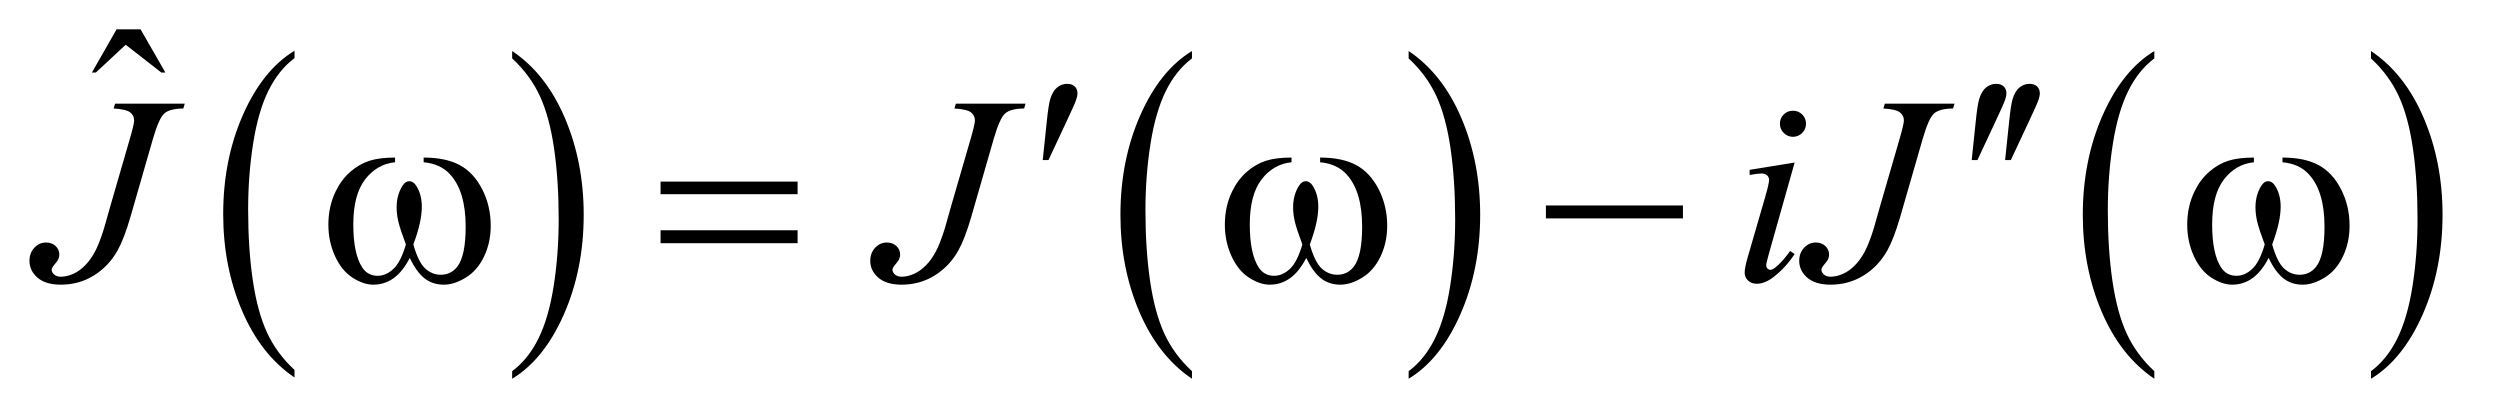 <?xml version="1.0" encoding="UTF-8"?>
<!DOCTYPE svg PUBLIC '-//W3C//DTD SVG 1.0//EN'
          'http://www.w3.org/TR/2001/REC-SVG-20010904/DTD/svg10.dtd'>
<svg stroke-dasharray="none" shape-rendering="auto" xmlns="http://www.w3.org/2000/svg" font-family="'Dialog'" text-rendering="auto" width="132" fill-opacity="1" color-interpolation="auto" color-rendering="auto" preserveAspectRatio="xMidYMid meet" font-size="12px" viewBox="0 0 132 22" fill="black" xmlns:xlink="http://www.w3.org/1999/xlink" stroke="black" image-rendering="auto" stroke-miterlimit="10" stroke-linecap="square" stroke-linejoin="miter" font-style="normal" stroke-width="1" height="22" stroke-dashoffset="0" font-weight="normal" stroke-opacity="1"
><!--Generated by the Batik Graphics2D SVG Generator--><defs id="genericDefs"
  /><g
  ><defs id="defs1"
    ><clipPath clipPathUnits="userSpaceOnUse" id="clipPath1"
      ><path d="M0.977 1.543 L84.364 1.543 L84.364 15.327 L0.977 15.327 L0.977 1.543 Z"
      /></clipPath
      ><clipPath clipPathUnits="userSpaceOnUse" id="clipPath2"
      ><path d="M31.207 49.285 L31.207 489.683 L2695.324 489.683 L2695.324 49.285 Z"
      /></clipPath
    ></defs
    ><g transform="scale(1.576,1.576) translate(-0.977,-1.543) matrix(0.031,0,0,0.031,0,0)"
    ><path d="M349.812 449.594 L349.812 457.734 Q313.375 433.109 293.055 385.461 Q272.734 337.812 272.734 281.172 Q272.734 222.25 294.102 173.844 Q315.469 125.438 349.812 104.594 L349.812 112.547 Q332.641 125.438 321.609 147.789 Q310.578 170.141 305.133 204.531 Q299.688 238.922 299.688 276.234 Q299.688 318.484 304.711 352.586 Q309.734 386.688 320.07 409.141 Q330.406 431.594 349.812 449.594 Z" stroke="none" clip-path="url(#clipPath2)"
    /></g
    ><g transform="matrix(0.049,0,0,0.049,-1.539,-2.431)"
    ><path d="M583.281 112.547 L583.281 104.594 Q619.734 129.031 640.055 176.68 Q660.375 224.328 660.375 280.984 Q660.375 339.891 639.008 388.398 Q617.641 436.906 583.281 457.734 L583.281 449.594 Q600.594 436.703 611.633 414.352 Q622.672 392 628.047 357.711 Q633.422 323.422 633.422 285.906 Q633.422 243.844 628.461 209.648 Q623.5 175.453 613.102 153 Q602.703 130.547 583.281 112.547 Z" stroke="none" clip-path="url(#clipPath2)"
    /></g
    ><g transform="matrix(0.049,0,0,0.049,-1.539,-2.431)"
    ><path d="M1315.812 449.594 L1315.812 457.734 Q1279.375 433.109 1259.055 385.461 Q1238.734 337.812 1238.734 281.172 Q1238.734 222.25 1260.102 173.844 Q1281.469 125.438 1315.812 104.594 L1315.812 112.547 Q1298.641 125.438 1287.609 147.789 Q1276.578 170.141 1271.133 204.531 Q1265.688 238.922 1265.688 276.234 Q1265.688 318.484 1270.711 352.586 Q1275.734 386.688 1286.07 409.141 Q1296.406 431.594 1315.812 449.594 Z" stroke="none" clip-path="url(#clipPath2)"
    /></g
    ><g transform="matrix(0.049,0,0,0.049,-1.539,-2.431)"
    ><path d="M1549.281 112.547 L1549.281 104.594 Q1585.734 129.031 1606.055 176.68 Q1626.375 224.328 1626.375 280.984 Q1626.375 339.891 1605.008 388.398 Q1583.641 436.906 1549.281 457.734 L1549.281 449.594 Q1566.594 436.703 1577.633 414.352 Q1588.672 392 1594.047 357.711 Q1599.422 323.422 1599.422 285.906 Q1599.422 243.844 1594.461 209.648 Q1589.5 175.453 1579.102 153 Q1568.703 130.547 1549.281 112.547 Z" stroke="none" clip-path="url(#clipPath2)"
    /></g
    ><g transform="matrix(0.049,0,0,0.049,-1.539,-2.431)"
    ><path d="M2352.812 449.594 L2352.812 457.734 Q2316.375 433.109 2296.055 385.461 Q2275.734 337.812 2275.734 281.172 Q2275.734 222.25 2297.102 173.844 Q2318.469 125.438 2352.812 104.594 L2352.812 112.547 Q2335.641 125.438 2324.609 147.789 Q2313.578 170.141 2308.133 204.531 Q2302.688 238.922 2302.688 276.234 Q2302.688 318.484 2307.711 352.586 Q2312.734 386.688 2323.07 409.141 Q2333.406 431.594 2352.812 449.594 Z" stroke="none" clip-path="url(#clipPath2)"
    /></g
    ><g transform="matrix(0.049,0,0,0.049,-1.539,-2.431)"
    ><path d="M2586.281 112.547 L2586.281 104.594 Q2622.734 129.031 2643.055 176.68 Q2663.375 224.328 2663.375 280.984 Q2663.375 339.891 2642.008 388.398 Q2620.641 436.906 2586.281 457.734 L2586.281 449.594 Q2603.594 436.703 2614.633 414.352 Q2625.672 392 2631.047 357.711 Q2636.422 323.422 2636.422 285.906 Q2636.422 243.844 2631.461 209.648 Q2626.5 175.453 2616.102 153 Q2605.703 130.547 2586.281 112.547 Z" stroke="none" clip-path="url(#clipPath2)"
    /></g
    ><g transform="matrix(0.049,0,0,0.049,-1.539,-2.431)"
    ><path d="M157.016 81.234 L182.891 81.234 L209.609 127.781 L205.25 127.781 L166.859 97.828 L134.656 127.781 L130.438 127.781 L157.016 81.234 Z" stroke="none" clip-path="url(#clipPath2)"
    /></g
    ><g transform="matrix(0.049,0,0,0.049,-1.539,-2.431)"
    ><path d="M155.406 161.312 L230.5 161.312 L228.953 166.516 Q214.469 166.656 208.562 171.789 Q202.656 176.922 196.188 199.281 L172 283.234 Q165.109 307 158.078 319.516 Q148.656 336.391 132.695 346.375 Q116.734 356.359 96.906 356.359 Q80.594 356.359 71.875 348.836 Q63.156 341.312 63.156 330.625 Q63.156 322.188 68.43 316.562 Q73.703 310.938 81.016 310.938 Q87.344 310.938 91.352 314.734 Q95.359 318.531 95.359 324.016 Q95.359 328.516 91.703 332.734 Q87.062 338.078 87.062 340.047 Q87.062 343 89.734 345.391 Q92.406 347.781 96.906 347.781 Q103.375 347.781 110.336 344.688 Q117.297 341.594 123.414 335.266 Q129.531 328.938 134.102 320.078 Q138.672 311.219 143.453 295.891 L150.344 271.562 L171.297 199.281 Q175.938 183.391 175.938 179.453 Q175.938 174.109 171.719 170.734 Q167.5 167.359 153.859 166.516 L155.406 161.312 ZM1061.406 161.312 L1136.5 161.312 L1134.953 166.516 Q1120.469 166.656 1114.562 171.789 Q1108.656 176.922 1102.188 199.281 L1078 283.234 Q1071.109 307 1064.078 319.516 Q1054.656 336.391 1038.695 346.375 Q1022.734 356.359 1002.906 356.359 Q986.594 356.359 977.875 348.836 Q969.156 341.312 969.156 330.625 Q969.156 322.188 974.43 316.562 Q979.703 310.938 987.016 310.938 Q993.344 310.938 997.352 314.734 Q1001.359 318.531 1001.359 324.016 Q1001.359 328.516 997.703 332.734 Q993.062 338.078 993.062 340.047 Q993.062 343 995.734 345.391 Q998.406 347.781 1002.906 347.781 Q1009.375 347.781 1016.336 344.688 Q1023.297 341.594 1029.414 335.266 Q1035.531 328.938 1040.102 320.078 Q1044.672 311.219 1049.453 295.891 L1056.344 271.562 L1077.297 199.281 Q1081.938 183.391 1081.938 179.453 Q1081.938 174.109 1077.719 170.734 Q1073.5 167.359 1059.859 166.516 L1061.406 161.312 ZM1963.406 168.906 Q1969.312 168.906 1973.391 172.984 Q1977.469 177.062 1977.469 182.969 Q1977.469 188.734 1973.32 192.883 Q1969.172 197.031 1963.406 197.031 Q1957.641 197.031 1953.492 192.883 Q1949.344 188.734 1949.344 182.969 Q1949.344 177.062 1953.422 172.984 Q1957.5 168.906 1963.406 168.906 ZM1965.234 224.734 L1937.391 323.312 Q1934.578 333.297 1934.578 335.266 Q1934.578 337.516 1935.914 338.922 Q1937.25 340.328 1939.078 340.328 Q1941.188 340.328 1944.141 338.078 Q1952.156 331.75 1960.312 320.078 L1965.234 323.312 Q1955.672 337.938 1942.734 347.922 Q1933.172 355.375 1924.453 355.375 Q1918.688 355.375 1915.031 351.93 Q1911.375 348.484 1911.375 343.281 Q1911.375 338.078 1914.891 325.984 L1933.172 262.984 Q1937.672 247.516 1937.672 243.578 Q1937.672 240.484 1935.492 238.516 Q1933.312 236.547 1929.516 236.547 Q1926.422 236.547 1916.719 238.094 L1916.719 232.609 L1965.234 224.734 ZM2062.406 161.312 L2137.5 161.312 L2135.953 166.516 Q2121.469 166.656 2115.562 171.789 Q2109.656 176.922 2103.188 199.281 L2079 283.234 Q2072.109 307 2065.078 319.516 Q2055.656 336.391 2039.695 346.375 Q2023.734 356.359 2003.906 356.359 Q1987.594 356.359 1978.875 348.836 Q1970.156 341.312 1970.156 330.625 Q1970.156 322.188 1975.43 316.562 Q1980.703 310.938 1988.016 310.938 Q1994.344 310.938 1998.352 314.734 Q2002.359 318.531 2002.359 324.016 Q2002.359 328.516 1998.703 332.734 Q1994.062 338.078 1994.062 340.047 Q1994.062 343 1996.734 345.391 Q1999.406 347.781 2003.906 347.781 Q2010.375 347.781 2017.336 344.688 Q2024.297 341.594 2030.414 335.266 Q2036.531 328.938 2041.102 320.078 Q2045.672 311.219 2050.453 295.891 L2057.344 271.562 L2078.297 199.281 Q2082.938 183.391 2082.938 179.453 Q2082.938 174.109 2078.719 170.734 Q2074.5 167.359 2060.859 166.516 L2062.406 161.312 Z" stroke="none" clip-path="url(#clipPath2)"
    /></g
    ><g transform="matrix(0.049,0,0,0.049,-1.539,-2.431)"
    ><path d="M1155.016 222.078 L1159.375 180.453 Q1161.203 162.734 1163.031 156.547 Q1165.703 147.688 1170.555 143.82 Q1175.406 139.953 1181.453 139.953 Q1186.516 139.953 1189.469 142.766 Q1192.422 145.578 1192.422 149.938 Q1192.422 153.312 1191.016 157.109 Q1189.188 162.453 1180.609 180.594 L1161.203 222.078 L1155.016 222.078 ZM2156.016 222.078 L2160.375 180.453 Q2162.203 162.734 2164.031 156.547 Q2166.703 147.688 2171.555 143.82 Q2176.406 139.953 2182.453 139.953 Q2187.516 139.953 2190.469 142.766 Q2193.422 145.578 2193.422 149.938 Q2193.422 153.312 2192.016 157.109 Q2190.188 162.453 2181.609 180.594 L2162.203 222.078 L2156.016 222.078 ZM2192.016 222.078 L2196.375 180.453 Q2198.203 162.734 2200.031 156.547 Q2202.703 147.688 2207.555 143.82 Q2212.406 139.953 2218.453 139.953 Q2223.516 139.953 2226.469 142.766 Q2229.422 145.578 2229.422 149.938 Q2229.422 153.312 2228.016 157.109 Q2226.188 162.453 2217.609 180.594 L2198.203 222.078 L2192.016 222.078 Z" stroke="none" clip-path="url(#clipPath2)"
    /></g
    ><g transform="matrix(0.049,0,0,0.049,-1.539,-2.431)"
    ><path d="M487.906 224.453 L487.906 219.391 Q511.672 219.391 526.719 227.477 Q541.766 235.562 550.977 253.492 Q560.188 271.422 560.188 292.797 Q560.188 310.938 553.016 325.984 Q545.844 341.031 533.398 348.695 Q520.953 356.359 509.703 356.359 Q497.328 356.359 488.609 349.328 Q479.891 342.297 473 327.531 Q465.266 342.438 455.492 349.398 Q445.719 356.359 433.625 356.359 Q423.078 356.359 411.336 348.836 Q399.594 341.312 392.422 325.633 Q385.25 309.953 385.25 291.672 Q385.25 271.844 393.266 255.531 Q399.453 242.875 409.086 234.578 Q418.719 226.281 429.547 222.836 Q440.375 219.391 457.109 219.391 L457.109 224.453 Q437.562 226.422 424.836 242.945 Q412.109 259.469 412.109 291.531 Q412.109 323.172 421.812 337.938 Q427.719 346.797 438.406 346.797 Q447.266 346.797 455.211 339.484 Q463.156 332.172 468.781 313.047 Q462.594 296.594 460.695 288.578 Q458.797 280.562 458.797 273.25 Q458.797 259.609 465.125 249.766 Q468.219 244.844 472.438 244.844 Q476.797 244.844 479.891 249.766 Q485.938 259.047 485.938 272.406 Q485.938 288.719 476.797 313.047 Q482.281 332.312 489.664 338.992 Q497.047 345.672 506.328 345.672 Q517.297 345.672 524.047 337.094 Q533.188 325.562 533.188 293.922 Q533.188 255.531 516.172 237.25 Q505.906 226.141 487.906 224.453 ZM743.203 245.266 L890.859 245.266 L890.859 258.906 L743.203 258.906 L743.203 245.266 ZM743.203 297.719 L890.859 297.719 L890.859 311.641 L743.203 311.641 L743.203 297.719 ZM1453.906 224.453 L1453.906 219.391 Q1477.672 219.391 1492.719 227.477 Q1507.766 235.562 1516.977 253.492 Q1526.188 271.422 1526.188 292.797 Q1526.188 310.938 1519.016 325.984 Q1511.844 341.031 1499.398 348.695 Q1486.953 356.359 1475.703 356.359 Q1463.328 356.359 1454.609 349.328 Q1445.891 342.297 1439 327.531 Q1431.266 342.438 1421.492 349.398 Q1411.719 356.359 1399.625 356.359 Q1389.078 356.359 1377.336 348.836 Q1365.594 341.312 1358.422 325.633 Q1351.25 309.953 1351.25 291.672 Q1351.25 271.844 1359.266 255.531 Q1365.453 242.875 1375.086 234.578 Q1384.719 226.281 1395.547 222.836 Q1406.375 219.391 1423.109 219.391 L1423.109 224.453 Q1403.562 226.422 1390.836 242.945 Q1378.109 259.469 1378.109 291.531 Q1378.109 323.172 1387.812 337.938 Q1393.719 346.797 1404.406 346.797 Q1413.266 346.797 1421.211 339.484 Q1429.156 332.172 1434.781 313.047 Q1428.594 296.594 1426.695 288.578 Q1424.797 280.562 1424.797 273.25 Q1424.797 259.609 1431.125 249.766 Q1434.219 244.844 1438.438 244.844 Q1442.797 244.844 1445.891 249.766 Q1451.938 259.047 1451.938 272.406 Q1451.938 288.719 1442.797 313.047 Q1448.281 332.312 1455.664 338.992 Q1463.047 345.672 1472.328 345.672 Q1483.297 345.672 1490.047 337.094 Q1499.188 325.562 1499.188 293.922 Q1499.188 255.531 1482.172 237.25 Q1471.906 226.141 1453.906 224.453 ZM1697.203 271 L1844.859 271 L1844.859 284.922 L1697.203 284.922 L1697.203 271 ZM2490.906 224.453 L2490.906 219.391 Q2514.672 219.391 2529.719 227.477 Q2544.766 235.562 2553.977 253.492 Q2563.188 271.422 2563.188 292.797 Q2563.188 310.938 2556.016 325.984 Q2548.844 341.031 2536.398 348.695 Q2523.953 356.359 2512.703 356.359 Q2500.328 356.359 2491.609 349.328 Q2482.891 342.297 2476 327.531 Q2468.266 342.438 2458.492 349.398 Q2448.719 356.359 2436.625 356.359 Q2426.078 356.359 2414.336 348.836 Q2402.594 341.312 2395.422 325.633 Q2388.25 309.953 2388.25 291.672 Q2388.25 271.844 2396.266 255.531 Q2402.453 242.875 2412.086 234.578 Q2421.719 226.281 2432.547 222.836 Q2443.375 219.391 2460.109 219.391 L2460.109 224.453 Q2440.562 226.422 2427.836 242.945 Q2415.109 259.469 2415.109 291.531 Q2415.109 323.172 2424.812 337.938 Q2430.719 346.797 2441.406 346.797 Q2450.266 346.797 2458.211 339.484 Q2466.156 332.172 2471.781 313.047 Q2465.594 296.594 2463.695 288.578 Q2461.797 280.562 2461.797 273.25 Q2461.797 259.609 2468.125 249.766 Q2471.219 244.844 2475.438 244.844 Q2479.797 244.844 2482.891 249.766 Q2488.938 259.047 2488.938 272.406 Q2488.938 288.719 2479.797 313.047 Q2485.281 332.312 2492.664 338.992 Q2500.047 345.672 2509.328 345.672 Q2520.297 345.672 2527.047 337.094 Q2536.188 325.562 2536.188 293.922 Q2536.188 255.531 2519.172 237.25 Q2508.906 226.141 2490.906 224.453 Z" stroke="none" clip-path="url(#clipPath2)"
    /></g
  ></g
></svg
>
